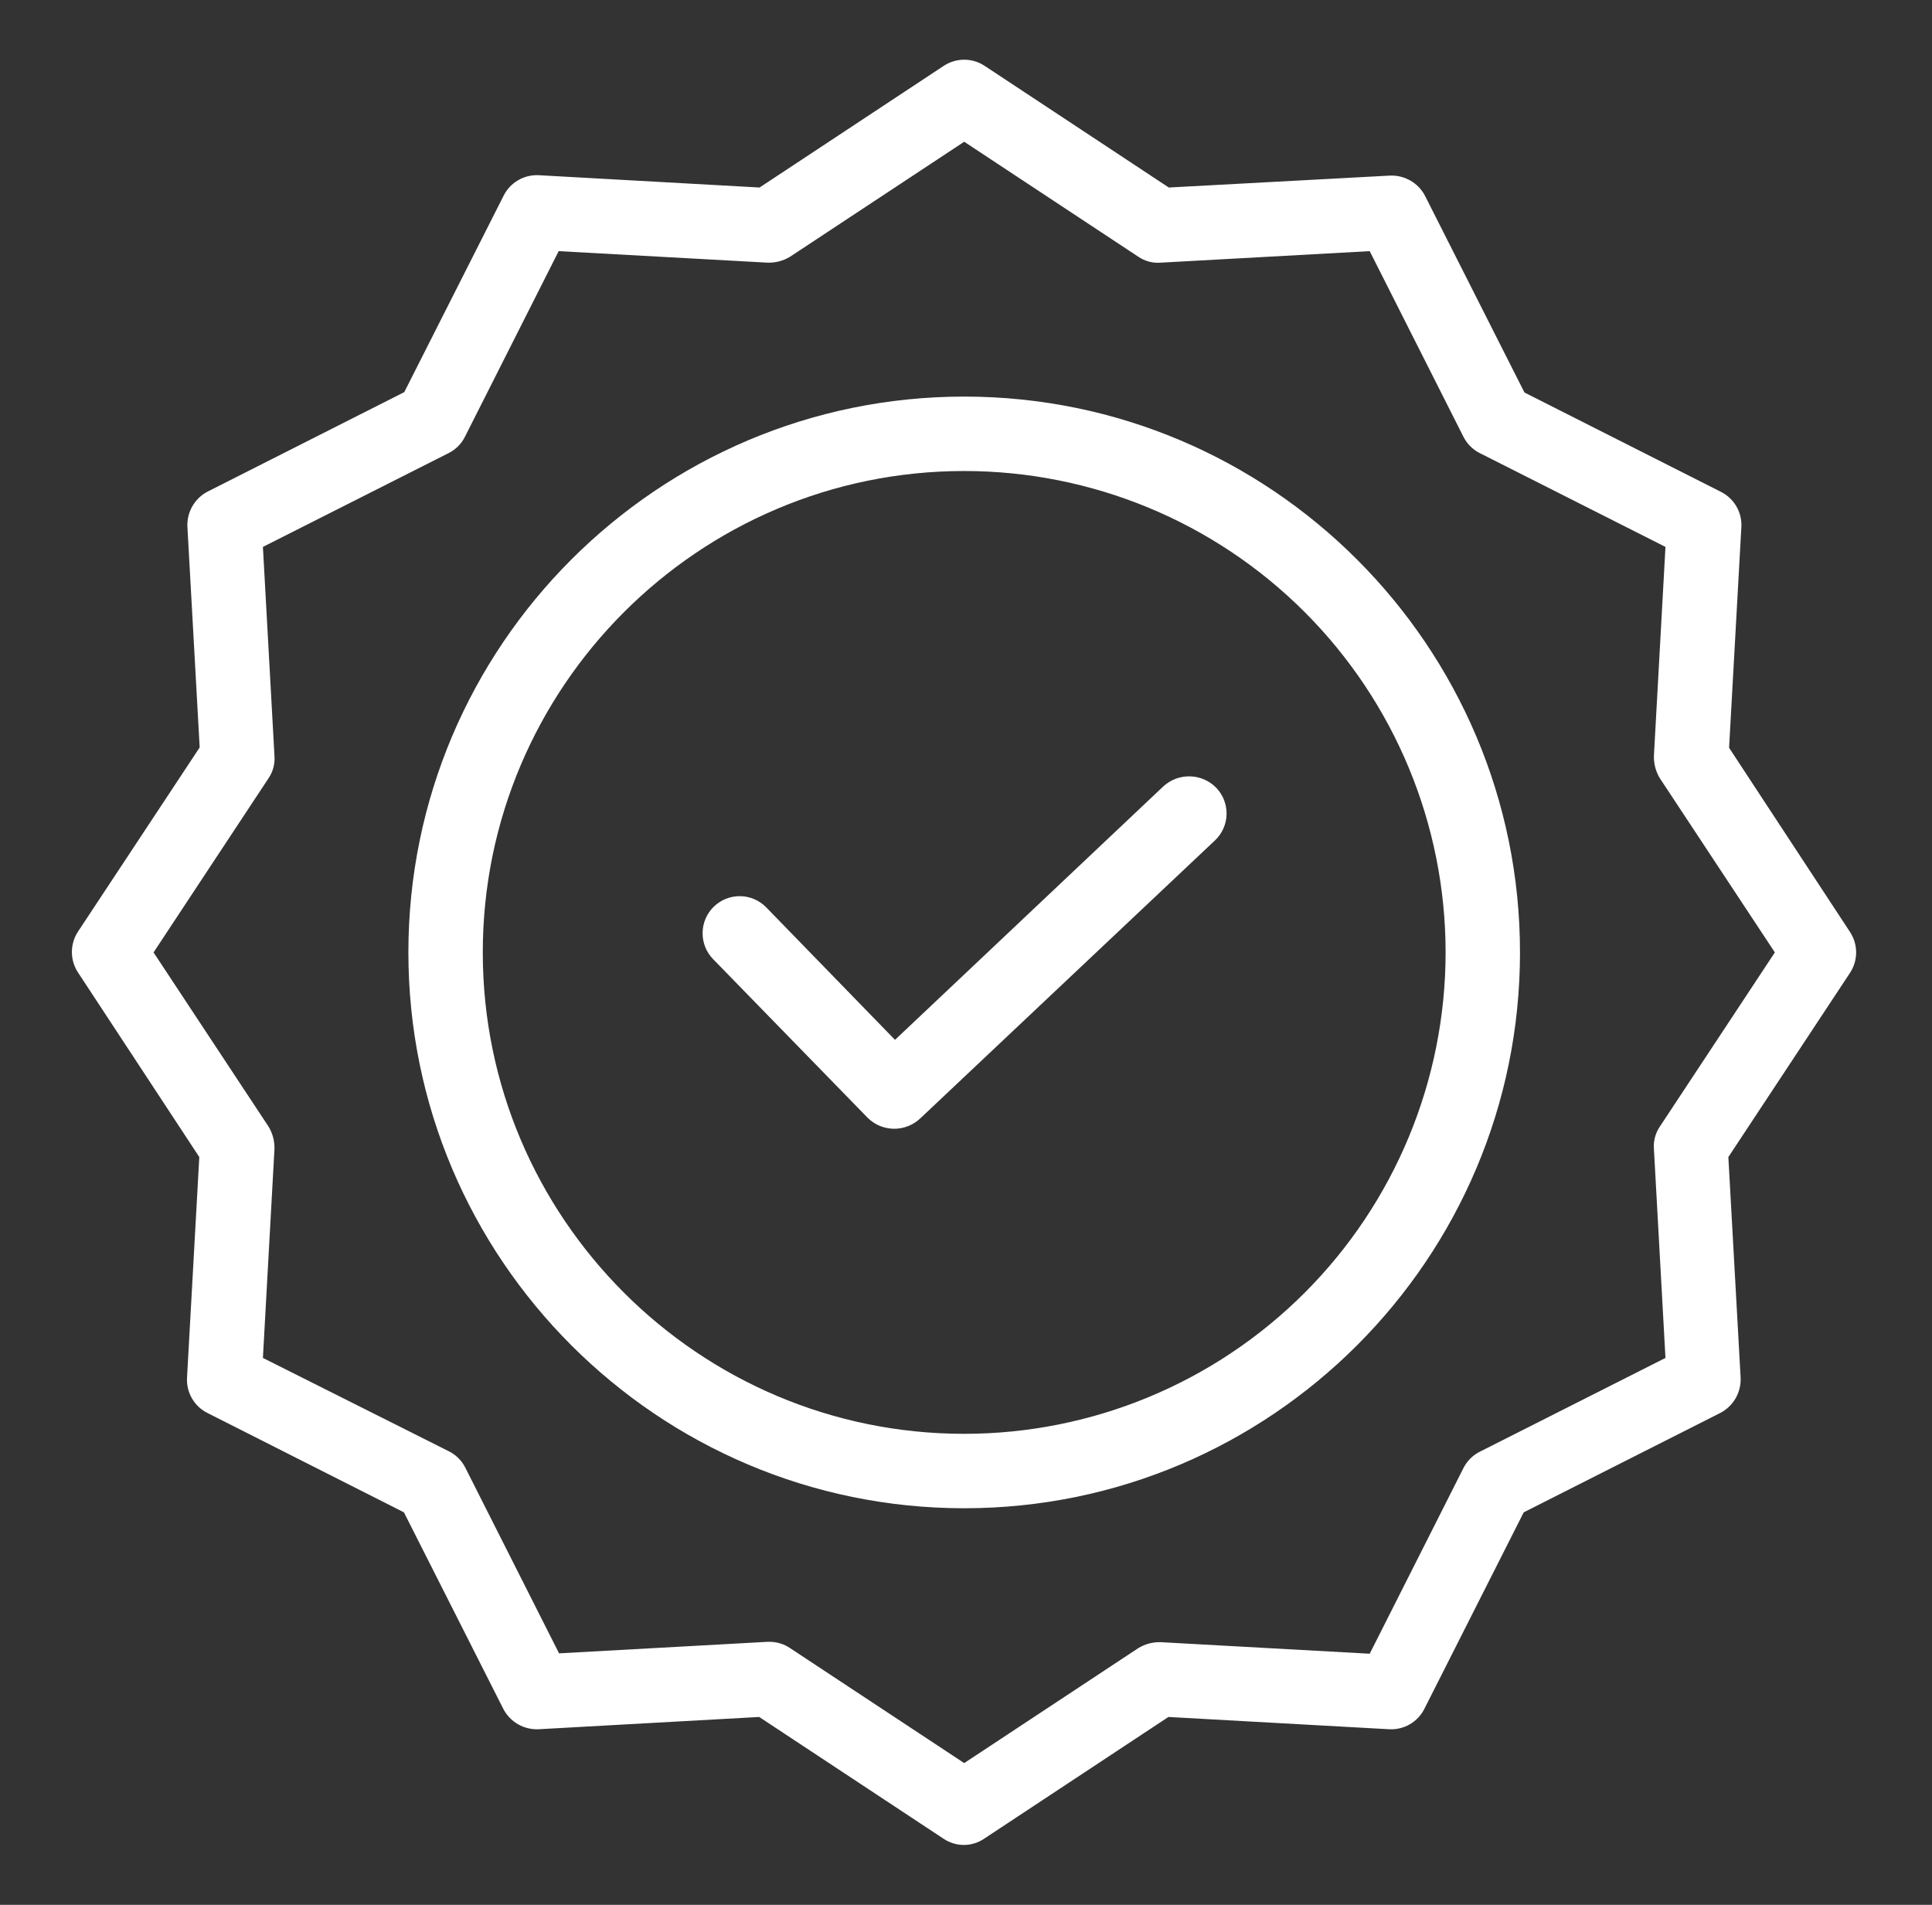 <svg width="71" height="70" viewBox="0 0 71 70" fill="none" xmlns="http://www.w3.org/2000/svg">
<rect x="0" y="0" width="71" height="70" fill="#333333" stroke="none"/>
<path d="M42.748 28.902L32.891 38.213L28.16 33.346C28.035 33.217 27.887 33.115 27.722 33.044C27.558 32.973 27.381 32.935 27.202 32.933C27.023 32.93 26.845 32.963 26.679 33.029C26.512 33.095 26.361 33.194 26.232 33.318C26.104 33.443 26.002 33.592 25.931 33.756C25.86 33.921 25.822 34.097 25.82 34.276C25.817 34.456 25.85 34.633 25.916 34.8C25.982 34.966 26.08 35.118 26.205 35.246L31.879 41.07C32.132 41.325 32.475 41.472 32.834 41.48C33.194 41.488 33.543 41.355 33.807 41.111L44.648 30.885C44.779 30.762 44.884 30.614 44.957 30.451C45.03 30.288 45.071 30.111 45.076 29.932C45.081 29.753 45.05 29.575 44.986 29.407C44.923 29.24 44.826 29.087 44.703 28.957C44.449 28.693 44.102 28.54 43.737 28.53C43.371 28.52 43.016 28.653 42.748 28.902Z" fill="white"/>
<path d="M35.434 14.574C24.168 14.574 15.008 23.734 15.008 35C15.008 46.266 24.168 55.426 35.434 55.426C46.699 55.426 55.859 46.266 55.859 35C55.859 23.734 46.699 14.574 35.434 14.574ZM35.434 52.691C25.672 52.691 17.742 44.748 17.742 35C17.742 25.252 25.672 17.309 35.434 17.309C40.126 17.309 44.626 19.172 47.943 22.49C51.261 25.808 53.125 30.308 53.125 35C53.125 39.692 51.261 44.192 47.943 47.51C44.626 50.828 40.126 52.691 35.434 52.691Z" fill="white"/>
<path d="M63.543 27.48L63.994 19.373C64.01 19.107 63.947 18.842 63.813 18.611C63.679 18.38 63.481 18.193 63.242 18.074L56.023 14.424L52.373 7.205C52.252 6.968 52.065 6.771 51.834 6.638C51.604 6.505 51.34 6.441 51.074 6.453L42.953 6.891L36.185 2.42C35.962 2.273 35.701 2.194 35.434 2.194C35.166 2.194 34.905 2.273 34.682 2.42L27.914 6.891L19.807 6.439C19.54 6.424 19.275 6.487 19.044 6.621C18.814 6.754 18.627 6.953 18.508 7.191L14.857 14.41L7.639 18.061C7.402 18.182 7.205 18.369 7.072 18.599C6.938 18.83 6.874 19.093 6.887 19.359L7.338 27.467L2.867 34.234C2.72 34.458 2.642 34.719 2.642 34.986C2.642 35.254 2.72 35.515 2.867 35.738L7.324 42.52L6.873 50.627C6.858 50.893 6.921 51.158 7.054 51.389C7.188 51.62 7.386 51.807 7.625 51.926L14.844 55.576L18.494 62.795C18.616 63.032 18.803 63.228 19.033 63.362C19.263 63.495 19.527 63.559 19.793 63.547L27.9 63.096L34.668 67.566C34.889 67.718 35.152 67.799 35.42 67.799C35.688 67.799 35.95 67.718 36.172 67.566L42.939 63.096L51.047 63.547C51.313 63.562 51.578 63.499 51.809 63.366C52.04 63.232 52.227 63.034 52.346 62.795L55.996 55.576L63.215 51.926C63.452 51.804 63.648 51.617 63.782 51.387C63.915 51.157 63.979 50.893 63.967 50.627L63.516 42.52L67.986 35.752C68.133 35.529 68.212 35.267 68.212 35C68.212 34.733 68.133 34.471 67.986 34.248L63.543 27.48ZM61 41.398C60.833 41.643 60.756 41.938 60.781 42.232L61.205 49.902L54.383 53.348C54.123 53.478 53.912 53.689 53.781 53.949L50.336 60.772L42.666 60.348C42.373 60.337 42.083 60.413 41.832 60.566L35.434 64.791L29.035 60.566C28.813 60.416 28.551 60.335 28.283 60.334H28.215L20.545 60.758L17.1 53.935C16.969 53.675 16.758 53.464 16.498 53.334L9.662 49.902L10.086 42.232C10.096 41.939 10.02 41.649 9.867 41.398L5.643 35L9.867 28.602C10.034 28.357 10.111 28.062 10.086 27.768L9.662 20.098L16.484 16.652C16.745 16.522 16.956 16.311 17.086 16.051L20.531 9.229L28.201 9.652C28.495 9.663 28.785 9.587 29.035 9.434L35.434 5.209L41.832 9.434C42.076 9.601 42.371 9.678 42.666 9.652L50.336 9.229L53.781 16.051C53.912 16.311 54.123 16.522 54.383 16.652L61.205 20.098L60.781 27.768C60.771 28.061 60.847 28.351 61 28.602L65.225 35L61 41.398Z" fill="white"/>
</svg>
